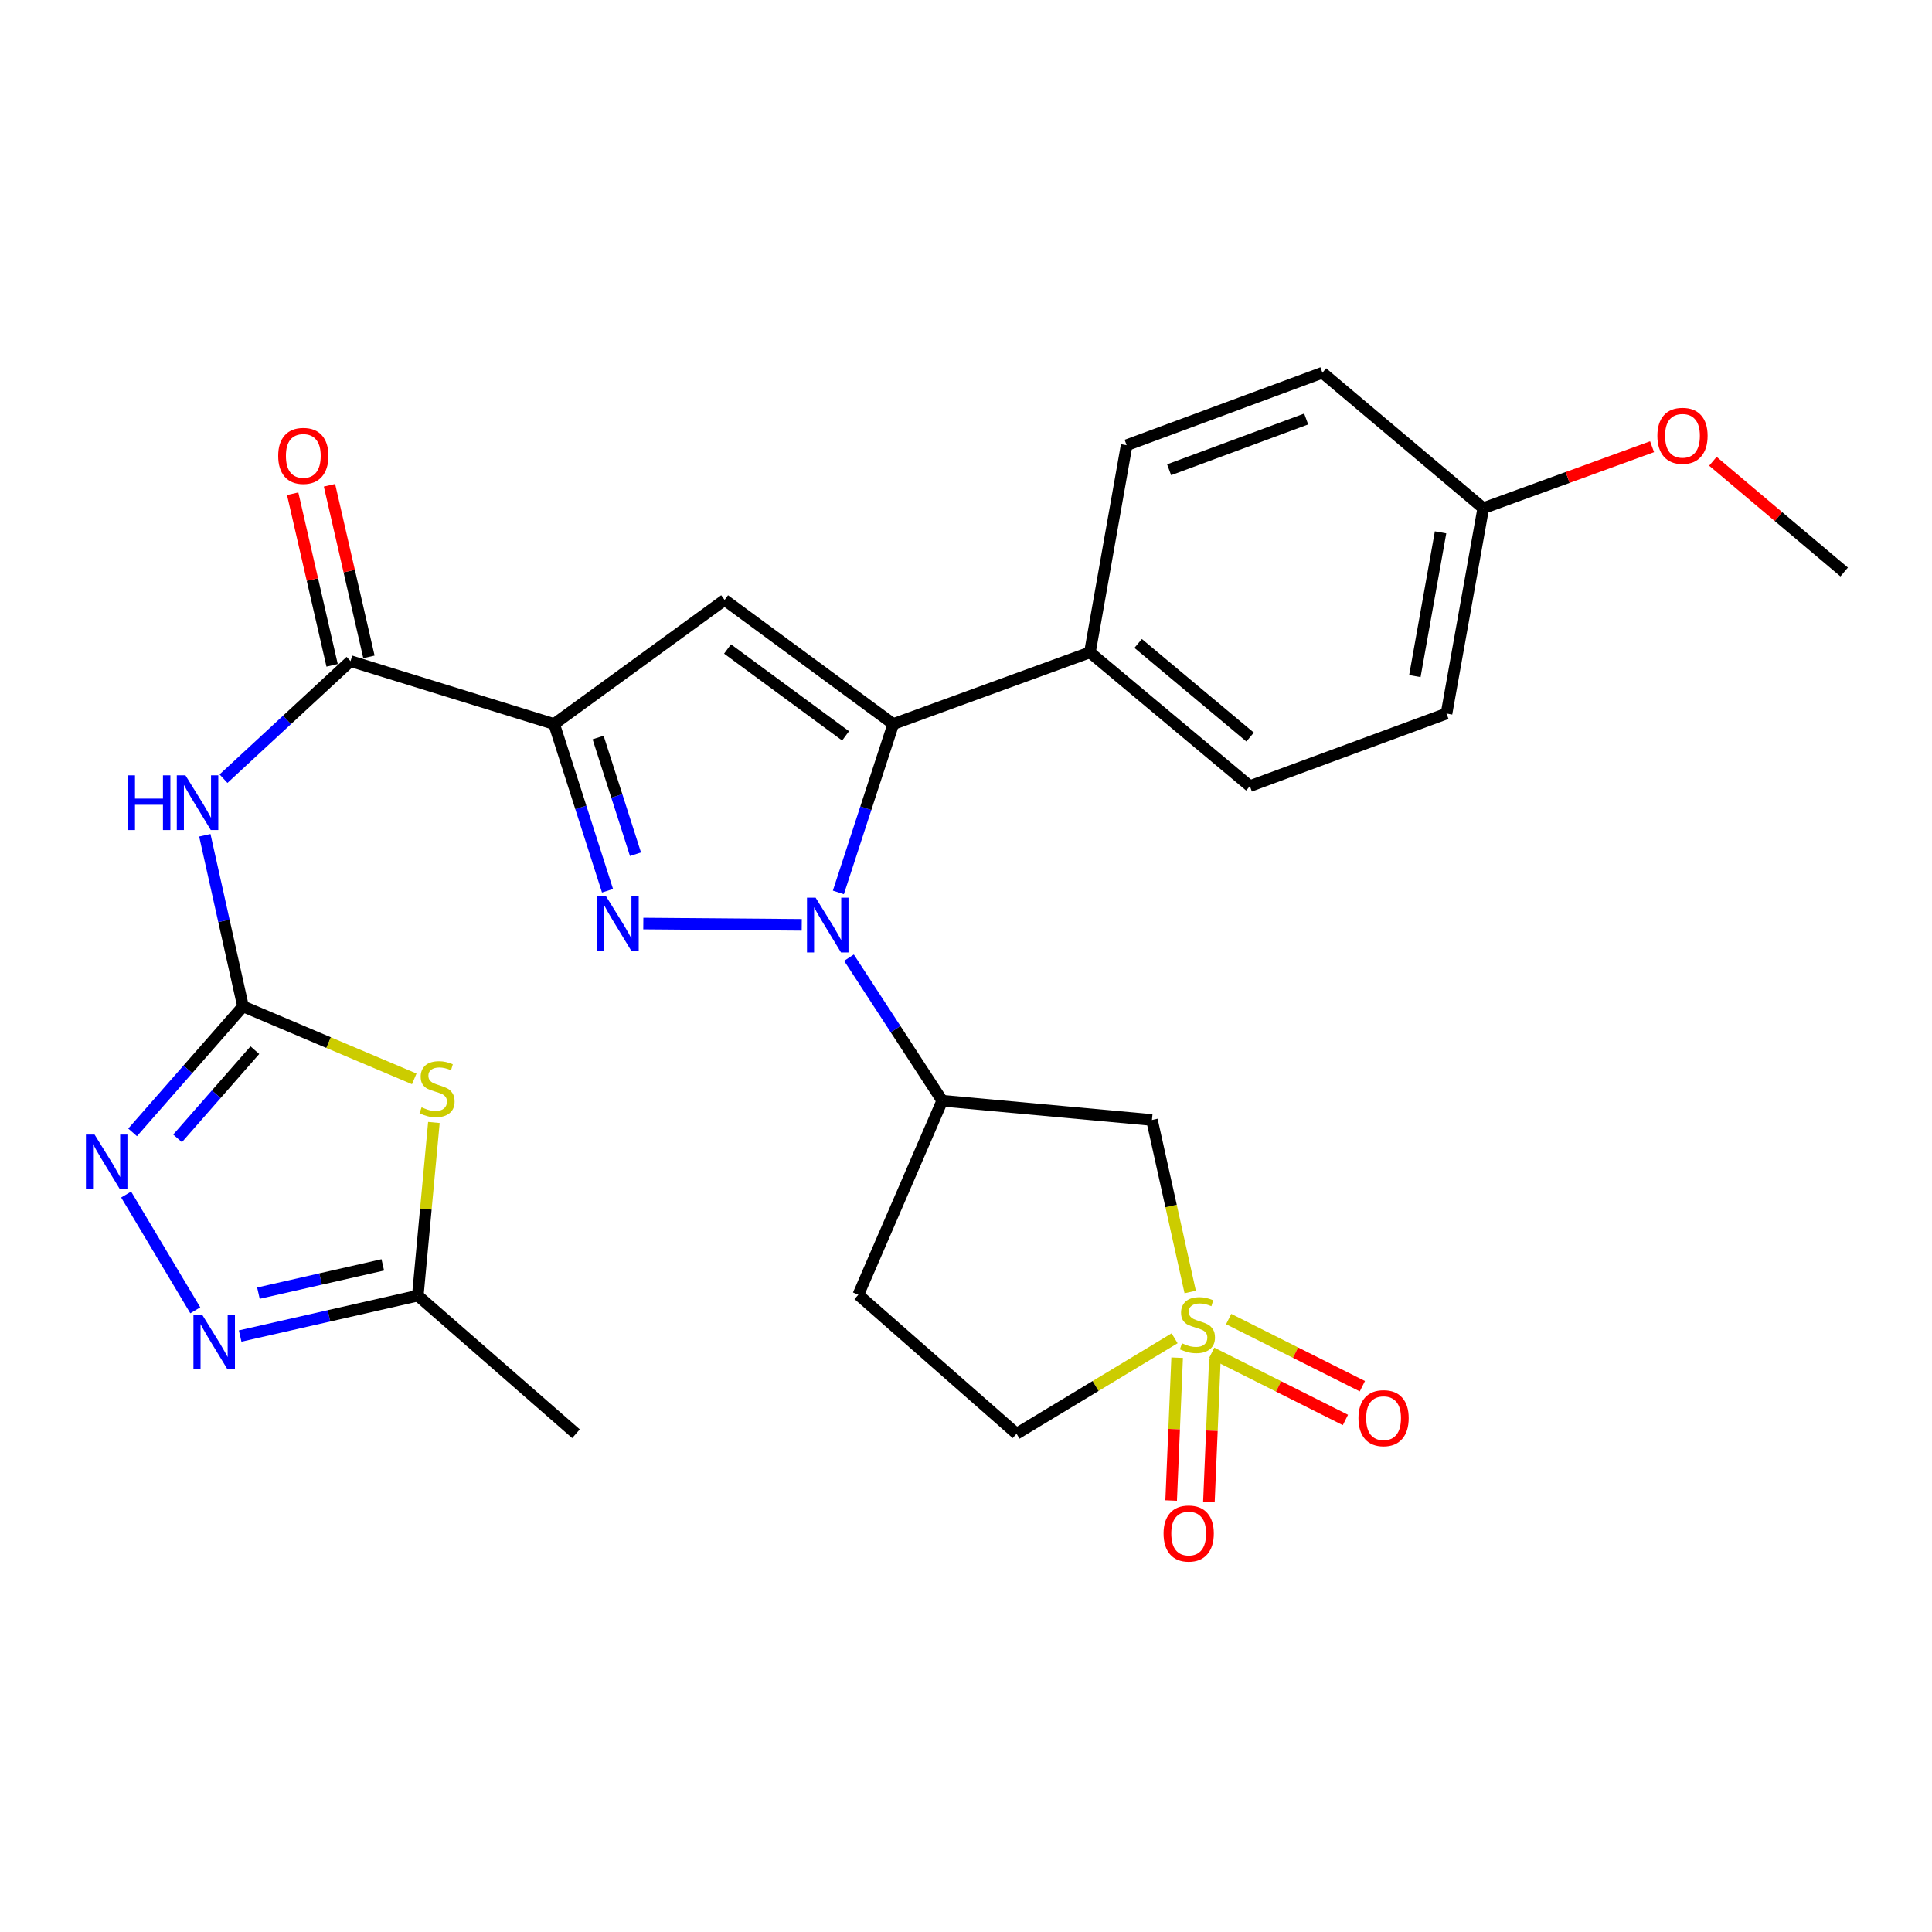 <?xml version='1.0' encoding='iso-8859-1'?>
<svg version='1.1' baseProfile='full'
              xmlns='http://www.w3.org/2000/svg'
                      xmlns:rdkit='http://www.rdkit.org/xml'
                      xmlns:xlink='http://www.w3.org/1999/xlink'
                  xml:space='preserve'
width='1000px' height='1000px' viewBox='0 0 1000 1000'>
<!-- END OF HEADER -->
<rect style='opacity:1.0;fill:#FFFFFF;stroke:none' width='1000' height='1000' x='0' y='0'> </rect>
<path class='bond-0' d='M 414.98,478.702 L 332.976,478.03' style='fill:none;fill-rule:evenodd;stroke:#0000FF;stroke-width:6px;stroke-linecap:butt;stroke-linejoin:miter;stroke-opacity:1' />
<path class='bond-3' d='M 433.943,461.917 L 448.15,418.341' style='fill:none;fill-rule:evenodd;stroke:#0000FF;stroke-width:6px;stroke-linecap:butt;stroke-linejoin:miter;stroke-opacity:1' />
<path class='bond-3' d='M 448.15,418.341 L 462.357,374.766' style='fill:none;fill-rule:evenodd;stroke:#000000;stroke-width:6px;stroke-linecap:butt;stroke-linejoin:miter;stroke-opacity:1' />
<path class='bond-9' d='M 439.432,495.686 L 463.565,532.712' style='fill:none;fill-rule:evenodd;stroke:#0000FF;stroke-width:6px;stroke-linecap:butt;stroke-linejoin:miter;stroke-opacity:1' />
<path class='bond-9' d='M 463.565,532.712 L 487.698,569.738' style='fill:none;fill-rule:evenodd;stroke:#000000;stroke-width:6px;stroke-linecap:butt;stroke-linejoin:miter;stroke-opacity:1' />
<path class='bond-1' d='M 314.455,461.054 L 300.636,417.91' style='fill:none;fill-rule:evenodd;stroke:#0000FF;stroke-width:6px;stroke-linecap:butt;stroke-linejoin:miter;stroke-opacity:1' />
<path class='bond-1' d='M 300.636,417.91 L 286.816,374.766' style='fill:none;fill-rule:evenodd;stroke:#000000;stroke-width:6px;stroke-linecap:butt;stroke-linejoin:miter;stroke-opacity:1' />
<path class='bond-1' d='M 328.929,442.147 L 319.255,411.946' style='fill:none;fill-rule:evenodd;stroke:#0000FF;stroke-width:6px;stroke-linecap:butt;stroke-linejoin:miter;stroke-opacity:1' />
<path class='bond-1' d='M 319.255,411.946 L 309.582,381.745' style='fill:none;fill-rule:evenodd;stroke:#000000;stroke-width:6px;stroke-linecap:butt;stroke-linejoin:miter;stroke-opacity:1' />
<path class='bond-8' d='M 286.816,374.766 L 181.433,342.191' style='fill:none;fill-rule:evenodd;stroke:#000000;stroke-width:6px;stroke-linecap:butt;stroke-linejoin:miter;stroke-opacity:1' />
<path class='bond-28' d='M 286.816,374.766 L 375.059,310.528' style='fill:none;fill-rule:evenodd;stroke:#000000;stroke-width:6px;stroke-linecap:butt;stroke-linejoin:miter;stroke-opacity:1' />
<path class='bond-2' d='M 616.048,668.739 L 606.15,624.219' style='fill:none;fill-rule:evenodd;stroke:#CCCC00;stroke-width:6px;stroke-linecap:butt;stroke-linejoin:miter;stroke-opacity:1' />
<path class='bond-2' d='M 606.15,624.219 L 596.252,579.699' style='fill:none;fill-rule:evenodd;stroke:#000000;stroke-width:6px;stroke-linecap:butt;stroke-linejoin:miter;stroke-opacity:1' />
<path class='bond-15' d='M 627.178,700.22 L 661.78,717.6' style='fill:none;fill-rule:evenodd;stroke:#CCCC00;stroke-width:6px;stroke-linecap:butt;stroke-linejoin:miter;stroke-opacity:1' />
<path class='bond-15' d='M 661.78,717.6 L 696.382,734.979' style='fill:none;fill-rule:evenodd;stroke:#FF0000;stroke-width:6px;stroke-linecap:butt;stroke-linejoin:miter;stroke-opacity:1' />
<path class='bond-15' d='M 635.953,682.749 L 670.555,700.128' style='fill:none;fill-rule:evenodd;stroke:#CCCC00;stroke-width:6px;stroke-linecap:butt;stroke-linejoin:miter;stroke-opacity:1' />
<path class='bond-15' d='M 670.555,700.128 L 705.158,717.507' style='fill:none;fill-rule:evenodd;stroke:#FF0000;stroke-width:6px;stroke-linecap:butt;stroke-linejoin:miter;stroke-opacity:1' />
<path class='bond-16' d='M 609.286,702.746 L 607.737,739.71' style='fill:none;fill-rule:evenodd;stroke:#CCCC00;stroke-width:6px;stroke-linecap:butt;stroke-linejoin:miter;stroke-opacity:1' />
<path class='bond-16' d='M 607.737,739.71 L 606.188,776.675' style='fill:none;fill-rule:evenodd;stroke:#FF0000;stroke-width:6px;stroke-linecap:butt;stroke-linejoin:miter;stroke-opacity:1' />
<path class='bond-16' d='M 628.821,703.565 L 627.272,740.529' style='fill:none;fill-rule:evenodd;stroke:#CCCC00;stroke-width:6px;stroke-linecap:butt;stroke-linejoin:miter;stroke-opacity:1' />
<path class='bond-16' d='M 627.272,740.529 L 625.723,777.493' style='fill:none;fill-rule:evenodd;stroke:#FF0000;stroke-width:6px;stroke-linecap:butt;stroke-linejoin:miter;stroke-opacity:1' />
<path class='bond-29' d='M 607.976,692.703 L 567.068,717.399' style='fill:none;fill-rule:evenodd;stroke:#CCCC00;stroke-width:6px;stroke-linecap:butt;stroke-linejoin:miter;stroke-opacity:1' />
<path class='bond-29' d='M 567.068,717.399 L 526.16,742.096' style='fill:none;fill-rule:evenodd;stroke:#000000;stroke-width:6px;stroke-linecap:butt;stroke-linejoin:miter;stroke-opacity:1' />
<path class='bond-4' d='M 462.357,374.766 L 375.059,310.528' style='fill:none;fill-rule:evenodd;stroke:#000000;stroke-width:6px;stroke-linecap:butt;stroke-linejoin:miter;stroke-opacity:1' />
<path class='bond-4' d='M 437.674,380.878 L 376.566,335.911' style='fill:none;fill-rule:evenodd;stroke:#000000;stroke-width:6px;stroke-linecap:butt;stroke-linejoin:miter;stroke-opacity:1' />
<path class='bond-14' d='M 462.357,374.766 L 564.144,337.661' style='fill:none;fill-rule:evenodd;stroke:#000000;stroke-width:6px;stroke-linecap:butt;stroke-linejoin:miter;stroke-opacity:1' />
<path class='bond-5' d='M 125.787,520.892 L 115.901,476.614' style='fill:none;fill-rule:evenodd;stroke:#000000;stroke-width:6px;stroke-linecap:butt;stroke-linejoin:miter;stroke-opacity:1' />
<path class='bond-5' d='M 115.901,476.614 L 106.014,432.337' style='fill:none;fill-rule:evenodd;stroke:#0000FF;stroke-width:6px;stroke-linecap:butt;stroke-linejoin:miter;stroke-opacity:1' />
<path class='bond-6' d='M 125.787,520.892 L 170.099,539.655' style='fill:none;fill-rule:evenodd;stroke:#000000;stroke-width:6px;stroke-linecap:butt;stroke-linejoin:miter;stroke-opacity:1' />
<path class='bond-6' d='M 170.099,539.655 L 214.411,558.417' style='fill:none;fill-rule:evenodd;stroke:#CCCC00;stroke-width:6px;stroke-linecap:butt;stroke-linejoin:miter;stroke-opacity:1' />
<path class='bond-10' d='M 125.787,520.892 L 97.211,553.502' style='fill:none;fill-rule:evenodd;stroke:#000000;stroke-width:6px;stroke-linecap:butt;stroke-linejoin:miter;stroke-opacity:1' />
<path class='bond-10' d='M 97.211,553.502 L 68.634,586.112' style='fill:none;fill-rule:evenodd;stroke:#0000FF;stroke-width:6px;stroke-linecap:butt;stroke-linejoin:miter;stroke-opacity:1' />
<path class='bond-10' d='M 131.919,543.561 L 111.915,566.388' style='fill:none;fill-rule:evenodd;stroke:#000000;stroke-width:6px;stroke-linecap:butt;stroke-linejoin:miter;stroke-opacity:1' />
<path class='bond-10' d='M 111.915,566.388 L 91.911,589.215' style='fill:none;fill-rule:evenodd;stroke:#0000FF;stroke-width:6px;stroke-linecap:butt;stroke-linejoin:miter;stroke-opacity:1' />
<path class='bond-13' d='M 224.585,580.988 L 220.421,625.806' style='fill:none;fill-rule:evenodd;stroke:#CCCC00;stroke-width:6px;stroke-linecap:butt;stroke-linejoin:miter;stroke-opacity:1' />
<path class='bond-13' d='M 220.421,625.806 L 216.257,670.624' style='fill:none;fill-rule:evenodd;stroke:#000000;stroke-width:6px;stroke-linecap:butt;stroke-linejoin:miter;stroke-opacity:1' />
<path class='bond-7' d='M 115.687,403.04 L 148.56,372.615' style='fill:none;fill-rule:evenodd;stroke:#0000FF;stroke-width:6px;stroke-linecap:butt;stroke-linejoin:miter;stroke-opacity:1' />
<path class='bond-7' d='M 148.56,372.615 L 181.433,342.191' style='fill:none;fill-rule:evenodd;stroke:#000000;stroke-width:6px;stroke-linecap:butt;stroke-linejoin:miter;stroke-opacity:1' />
<path class='bond-19' d='M 190.961,340 L 180.751,295.591' style='fill:none;fill-rule:evenodd;stroke:#000000;stroke-width:6px;stroke-linecap:butt;stroke-linejoin:miter;stroke-opacity:1' />
<path class='bond-19' d='M 180.751,295.591 L 170.541,251.181' style='fill:none;fill-rule:evenodd;stroke:#FF0000;stroke-width:6px;stroke-linecap:butt;stroke-linejoin:miter;stroke-opacity:1' />
<path class='bond-19' d='M 171.906,344.381 L 161.696,299.971' style='fill:none;fill-rule:evenodd;stroke:#000000;stroke-width:6px;stroke-linecap:butt;stroke-linejoin:miter;stroke-opacity:1' />
<path class='bond-19' d='M 161.696,299.971 L 151.487,255.562' style='fill:none;fill-rule:evenodd;stroke:#FF0000;stroke-width:6px;stroke-linecap:butt;stroke-linejoin:miter;stroke-opacity:1' />
<path class='bond-11' d='M 487.698,569.738 L 596.252,579.699' style='fill:none;fill-rule:evenodd;stroke:#000000;stroke-width:6px;stroke-linecap:butt;stroke-linejoin:miter;stroke-opacity:1' />
<path class='bond-17' d='M 487.698,569.738 L 444.261,670.168' style='fill:none;fill-rule:evenodd;stroke:#000000;stroke-width:6px;stroke-linecap:butt;stroke-linejoin:miter;stroke-opacity:1' />
<path class='bond-12' d='M 65.294,618.296 L 101.079,678.215' style='fill:none;fill-rule:evenodd;stroke:#0000FF;stroke-width:6px;stroke-linecap:butt;stroke-linejoin:miter;stroke-opacity:1' />
<path class='bond-31' d='M 124.305,691.539 L 170.281,681.082' style='fill:none;fill-rule:evenodd;stroke:#0000FF;stroke-width:6px;stroke-linecap:butt;stroke-linejoin:miter;stroke-opacity:1' />
<path class='bond-31' d='M 170.281,681.082 L 216.257,670.624' style='fill:none;fill-rule:evenodd;stroke:#000000;stroke-width:6px;stroke-linecap:butt;stroke-linejoin:miter;stroke-opacity:1' />
<path class='bond-31' d='M 133.762,669.337 L 165.945,662.017' style='fill:none;fill-rule:evenodd;stroke:#0000FF;stroke-width:6px;stroke-linecap:butt;stroke-linejoin:miter;stroke-opacity:1' />
<path class='bond-31' d='M 165.945,662.017 L 198.128,654.697' style='fill:none;fill-rule:evenodd;stroke:#000000;stroke-width:6px;stroke-linecap:butt;stroke-linejoin:miter;stroke-opacity:1' />
<path class='bond-26' d='M 216.257,670.624 L 298.134,742.096' style='fill:none;fill-rule:evenodd;stroke:#000000;stroke-width:6px;stroke-linecap:butt;stroke-linejoin:miter;stroke-opacity:1' />
<path class='bond-20' d='M 564.144,337.661 L 646.934,406.885' style='fill:none;fill-rule:evenodd;stroke:#000000;stroke-width:6px;stroke-linecap:butt;stroke-linejoin:miter;stroke-opacity:1' />
<path class='bond-20' d='M 589.104,333.045 L 647.057,381.502' style='fill:none;fill-rule:evenodd;stroke:#000000;stroke-width:6px;stroke-linecap:butt;stroke-linejoin:miter;stroke-opacity:1' />
<path class='bond-21' d='M 564.144,337.661 L 583.142,230.443' style='fill:none;fill-rule:evenodd;stroke:#000000;stroke-width:6px;stroke-linecap:butt;stroke-linejoin:miter;stroke-opacity:1' />
<path class='bond-18' d='M 444.261,670.168 L 526.16,742.096' style='fill:none;fill-rule:evenodd;stroke:#000000;stroke-width:6px;stroke-linecap:butt;stroke-linejoin:miter;stroke-opacity:1' />
<path class='bond-24' d='M 646.934,406.885 L 748.722,369.335' style='fill:none;fill-rule:evenodd;stroke:#000000;stroke-width:6px;stroke-linecap:butt;stroke-linejoin:miter;stroke-opacity:1' />
<path class='bond-23' d='M 583.142,230.443 L 684.484,192.915' style='fill:none;fill-rule:evenodd;stroke:#000000;stroke-width:6px;stroke-linecap:butt;stroke-linejoin:miter;stroke-opacity:1' />
<path class='bond-23' d='M 605.133,243.148 L 676.072,216.879' style='fill:none;fill-rule:evenodd;stroke:#000000;stroke-width:6px;stroke-linecap:butt;stroke-linejoin:miter;stroke-opacity:1' />
<path class='bond-22' d='M 767.73,263.039 L 684.484,192.915' style='fill:none;fill-rule:evenodd;stroke:#000000;stroke-width:6px;stroke-linecap:butt;stroke-linejoin:miter;stroke-opacity:1' />
<path class='bond-25' d='M 767.73,263.039 L 811.42,247.131' style='fill:none;fill-rule:evenodd;stroke:#000000;stroke-width:6px;stroke-linecap:butt;stroke-linejoin:miter;stroke-opacity:1' />
<path class='bond-25' d='M 811.42,247.131 L 855.11,231.222' style='fill:none;fill-rule:evenodd;stroke:#FF0000;stroke-width:6px;stroke-linecap:butt;stroke-linejoin:miter;stroke-opacity:1' />
<path class='bond-30' d='M 767.73,263.039 L 748.722,369.335' style='fill:none;fill-rule:evenodd;stroke:#000000;stroke-width:6px;stroke-linecap:butt;stroke-linejoin:miter;stroke-opacity:1' />
<path class='bond-30' d='M 745.633,275.542 L 732.327,349.949' style='fill:none;fill-rule:evenodd;stroke:#000000;stroke-width:6px;stroke-linecap:butt;stroke-linejoin:miter;stroke-opacity:1' />
<path class='bond-27' d='M 886.591,238.759 L 920.568,267.41' style='fill:none;fill-rule:evenodd;stroke:#FF0000;stroke-width:6px;stroke-linecap:butt;stroke-linejoin:miter;stroke-opacity:1' />
<path class='bond-27' d='M 920.568,267.41 L 954.545,296.06' style='fill:none;fill-rule:evenodd;stroke:#000000;stroke-width:6px;stroke-linecap:butt;stroke-linejoin:miter;stroke-opacity:1' />
<path  class='atom-0' d='M 422.175 464.653
L 431.455 479.653
Q 432.375 481.133, 433.855 483.813
Q 435.335 486.493, 435.415 486.653
L 435.415 464.653
L 439.175 464.653
L 439.175 492.973
L 435.295 492.973
L 425.335 476.573
Q 424.175 474.653, 422.935 472.453
Q 421.735 470.253, 421.375 469.573
L 421.375 492.973
L 417.695 492.973
L 417.695 464.653
L 422.175 464.653
' fill='#0000FF'/>
<path  class='atom-1' d='M 313.598 463.762
L 322.878 478.762
Q 323.798 480.242, 325.278 482.922
Q 326.758 485.602, 326.838 485.762
L 326.838 463.762
L 330.598 463.762
L 330.598 492.082
L 326.718 492.082
L 316.758 475.682
Q 315.598 473.762, 314.358 471.562
Q 313.158 469.362, 312.798 468.682
L 312.798 492.082
L 309.118 492.082
L 309.118 463.762
L 313.598 463.762
' fill='#0000FF'/>
<path  class='atom-3' d='M 611.79 695.29
Q 612.11 695.41, 613.43 695.97
Q 614.75 696.53, 616.19 696.89
Q 617.67 697.21, 619.11 697.21
Q 621.79 697.21, 623.35 695.93
Q 624.91 694.61, 624.91 692.33
Q 624.91 690.77, 624.11 689.81
Q 623.35 688.85, 622.15 688.33
Q 620.95 687.81, 618.95 687.21
Q 616.43 686.45, 614.91 685.73
Q 613.43 685.01, 612.35 683.49
Q 611.31 681.97, 611.31 679.41
Q 611.31 675.85, 613.71 673.65
Q 616.15 671.45, 620.95 671.45
Q 624.23 671.45, 627.95 673.01
L 627.03 676.09
Q 623.63 674.69, 621.07 674.69
Q 618.31 674.69, 616.79 675.85
Q 615.27 676.97, 615.31 678.93
Q 615.31 680.45, 616.07 681.37
Q 616.87 682.29, 617.99 682.81
Q 619.15 683.33, 621.07 683.93
Q 623.63 684.73, 625.15 685.53
Q 626.67 686.33, 627.75 687.97
Q 628.87 689.57, 628.87 692.33
Q 628.87 696.25, 626.23 698.37
Q 623.63 700.45, 619.27 700.45
Q 616.75 700.45, 614.83 699.89
Q 612.95 699.37, 610.71 698.45
L 611.79 695.29
' fill='#CCCC00'/>
<path  class='atom-7' d='M 218.217 573.137
Q 218.537 573.257, 219.857 573.817
Q 221.177 574.377, 222.617 574.737
Q 224.097 575.057, 225.537 575.057
Q 228.217 575.057, 229.777 573.777
Q 231.337 572.457, 231.337 570.177
Q 231.337 568.617, 230.537 567.657
Q 229.777 566.697, 228.577 566.177
Q 227.377 565.657, 225.377 565.057
Q 222.857 564.297, 221.337 563.577
Q 219.857 562.857, 218.777 561.337
Q 217.737 559.817, 217.737 557.257
Q 217.737 553.697, 220.137 551.497
Q 222.577 549.297, 227.377 549.297
Q 230.657 549.297, 234.377 550.857
L 233.457 553.937
Q 230.057 552.537, 227.497 552.537
Q 224.737 552.537, 223.217 553.697
Q 221.697 554.817, 221.737 556.777
Q 221.737 558.297, 222.497 559.217
Q 223.297 560.137, 224.417 560.657
Q 225.577 561.177, 227.497 561.777
Q 230.057 562.577, 231.577 563.377
Q 233.097 564.177, 234.177 565.817
Q 235.297 567.417, 235.297 570.177
Q 235.297 574.097, 232.657 576.217
Q 230.057 578.297, 225.697 578.297
Q 223.177 578.297, 221.257 577.737
Q 219.377 577.217, 217.137 576.297
L 218.217 573.137
' fill='#CCCC00'/>
<path  class='atom-8' d='M 66.029 401.316
L 69.869 401.316
L 69.869 413.356
L 84.349 413.356
L 84.349 401.316
L 88.189 401.316
L 88.189 429.636
L 84.349 429.636
L 84.349 416.556
L 69.869 416.556
L 69.869 429.636
L 66.029 429.636
L 66.029 401.316
' fill='#0000FF'/>
<path  class='atom-8' d='M 95.989 401.316
L 105.269 416.316
Q 106.189 417.796, 107.669 420.476
Q 109.149 423.156, 109.229 423.316
L 109.229 401.316
L 112.989 401.316
L 112.989 429.636
L 109.109 429.636
L 99.149 413.236
Q 97.989 411.316, 96.749 409.116
Q 95.549 406.916, 95.189 406.236
L 95.189 429.636
L 91.509 429.636
L 91.509 401.316
L 95.989 401.316
' fill='#0000FF'/>
<path  class='atom-11' d='M 48.957 587.263
L 58.237 602.263
Q 59.157 603.743, 60.637 606.423
Q 62.117 609.103, 62.197 609.263
L 62.197 587.263
L 65.957 587.263
L 65.957 615.583
L 62.077 615.583
L 52.117 599.183
Q 50.957 597.263, 49.717 595.063
Q 48.517 592.863, 48.157 592.183
L 48.157 615.583
L 44.477 615.583
L 44.477 587.263
L 48.957 587.263
' fill='#0000FF'/>
<path  class='atom-13' d='M 104.603 680.437
L 113.883 695.437
Q 114.803 696.917, 116.283 699.597
Q 117.763 702.277, 117.843 702.437
L 117.843 680.437
L 121.603 680.437
L 121.603 708.757
L 117.723 708.757
L 107.763 692.357
Q 106.603 690.437, 105.363 688.237
Q 104.163 686.037, 103.803 685.357
L 103.803 708.757
L 100.123 708.757
L 100.123 680.437
L 104.603 680.437
' fill='#0000FF'/>
<path  class='atom-16' d='M 703.136 734.041
Q 703.136 727.241, 706.496 723.441
Q 709.856 719.641, 716.136 719.641
Q 722.416 719.641, 725.776 723.441
Q 729.136 727.241, 729.136 734.041
Q 729.136 740.921, 725.736 744.841
Q 722.336 748.721, 716.136 748.721
Q 709.896 748.721, 706.496 744.841
Q 703.136 740.961, 703.136 734.041
M 716.136 745.521
Q 720.456 745.521, 722.776 742.641
Q 725.136 739.721, 725.136 734.041
Q 725.136 728.481, 722.776 725.681
Q 720.456 722.841, 716.136 722.841
Q 711.816 722.841, 709.456 725.641
Q 707.136 728.441, 707.136 734.041
Q 707.136 739.761, 709.456 742.641
Q 711.816 745.521, 716.136 745.521
' fill='#FF0000'/>
<path  class='atom-17' d='M 602.261 793.749
Q 602.261 786.949, 605.621 783.149
Q 608.981 779.349, 615.261 779.349
Q 621.541 779.349, 624.901 783.149
Q 628.261 786.949, 628.261 793.749
Q 628.261 800.629, 624.861 804.549
Q 621.461 808.429, 615.261 808.429
Q 609.021 808.429, 605.621 804.549
Q 602.261 800.669, 602.261 793.749
M 615.261 805.229
Q 619.581 805.229, 621.901 802.349
Q 624.261 799.429, 624.261 793.749
Q 624.261 788.189, 621.901 785.389
Q 619.581 782.549, 615.261 782.549
Q 610.941 782.549, 608.581 785.349
Q 606.261 788.149, 606.261 793.749
Q 606.261 799.469, 608.581 802.349
Q 610.941 805.229, 615.261 805.229
' fill='#FF0000'/>
<path  class='atom-20' d='M 143.994 235.965
Q 143.994 229.165, 147.354 225.365
Q 150.714 221.565, 156.994 221.565
Q 163.274 221.565, 166.634 225.365
Q 169.994 229.165, 169.994 235.965
Q 169.994 242.845, 166.594 246.765
Q 163.194 250.645, 156.994 250.645
Q 150.754 250.645, 147.354 246.765
Q 143.994 242.885, 143.994 235.965
M 156.994 247.445
Q 161.314 247.445, 163.634 244.565
Q 165.994 241.645, 165.994 235.965
Q 165.994 230.405, 163.634 227.605
Q 161.314 224.765, 156.994 224.765
Q 152.674 224.765, 150.314 227.565
Q 147.994 230.365, 147.994 235.965
Q 147.994 241.685, 150.314 244.565
Q 152.674 247.445, 156.994 247.445
' fill='#FF0000'/>
<path  class='atom-26' d='M 857.854 225.57
Q 857.854 218.77, 861.214 214.97
Q 864.574 211.17, 870.854 211.17
Q 877.134 211.17, 880.494 214.97
Q 883.854 218.77, 883.854 225.57
Q 883.854 232.45, 880.454 236.37
Q 877.054 240.25, 870.854 240.25
Q 864.614 240.25, 861.214 236.37
Q 857.854 232.49, 857.854 225.57
M 870.854 237.05
Q 875.174 237.05, 877.494 234.17
Q 879.854 231.25, 879.854 225.57
Q 879.854 220.01, 877.494 217.21
Q 875.174 214.37, 870.854 214.37
Q 866.534 214.37, 864.174 217.17
Q 861.854 219.97, 861.854 225.57
Q 861.854 231.29, 864.174 234.17
Q 866.534 237.05, 870.854 237.05
' fill='#FF0000'/>
</svg>
